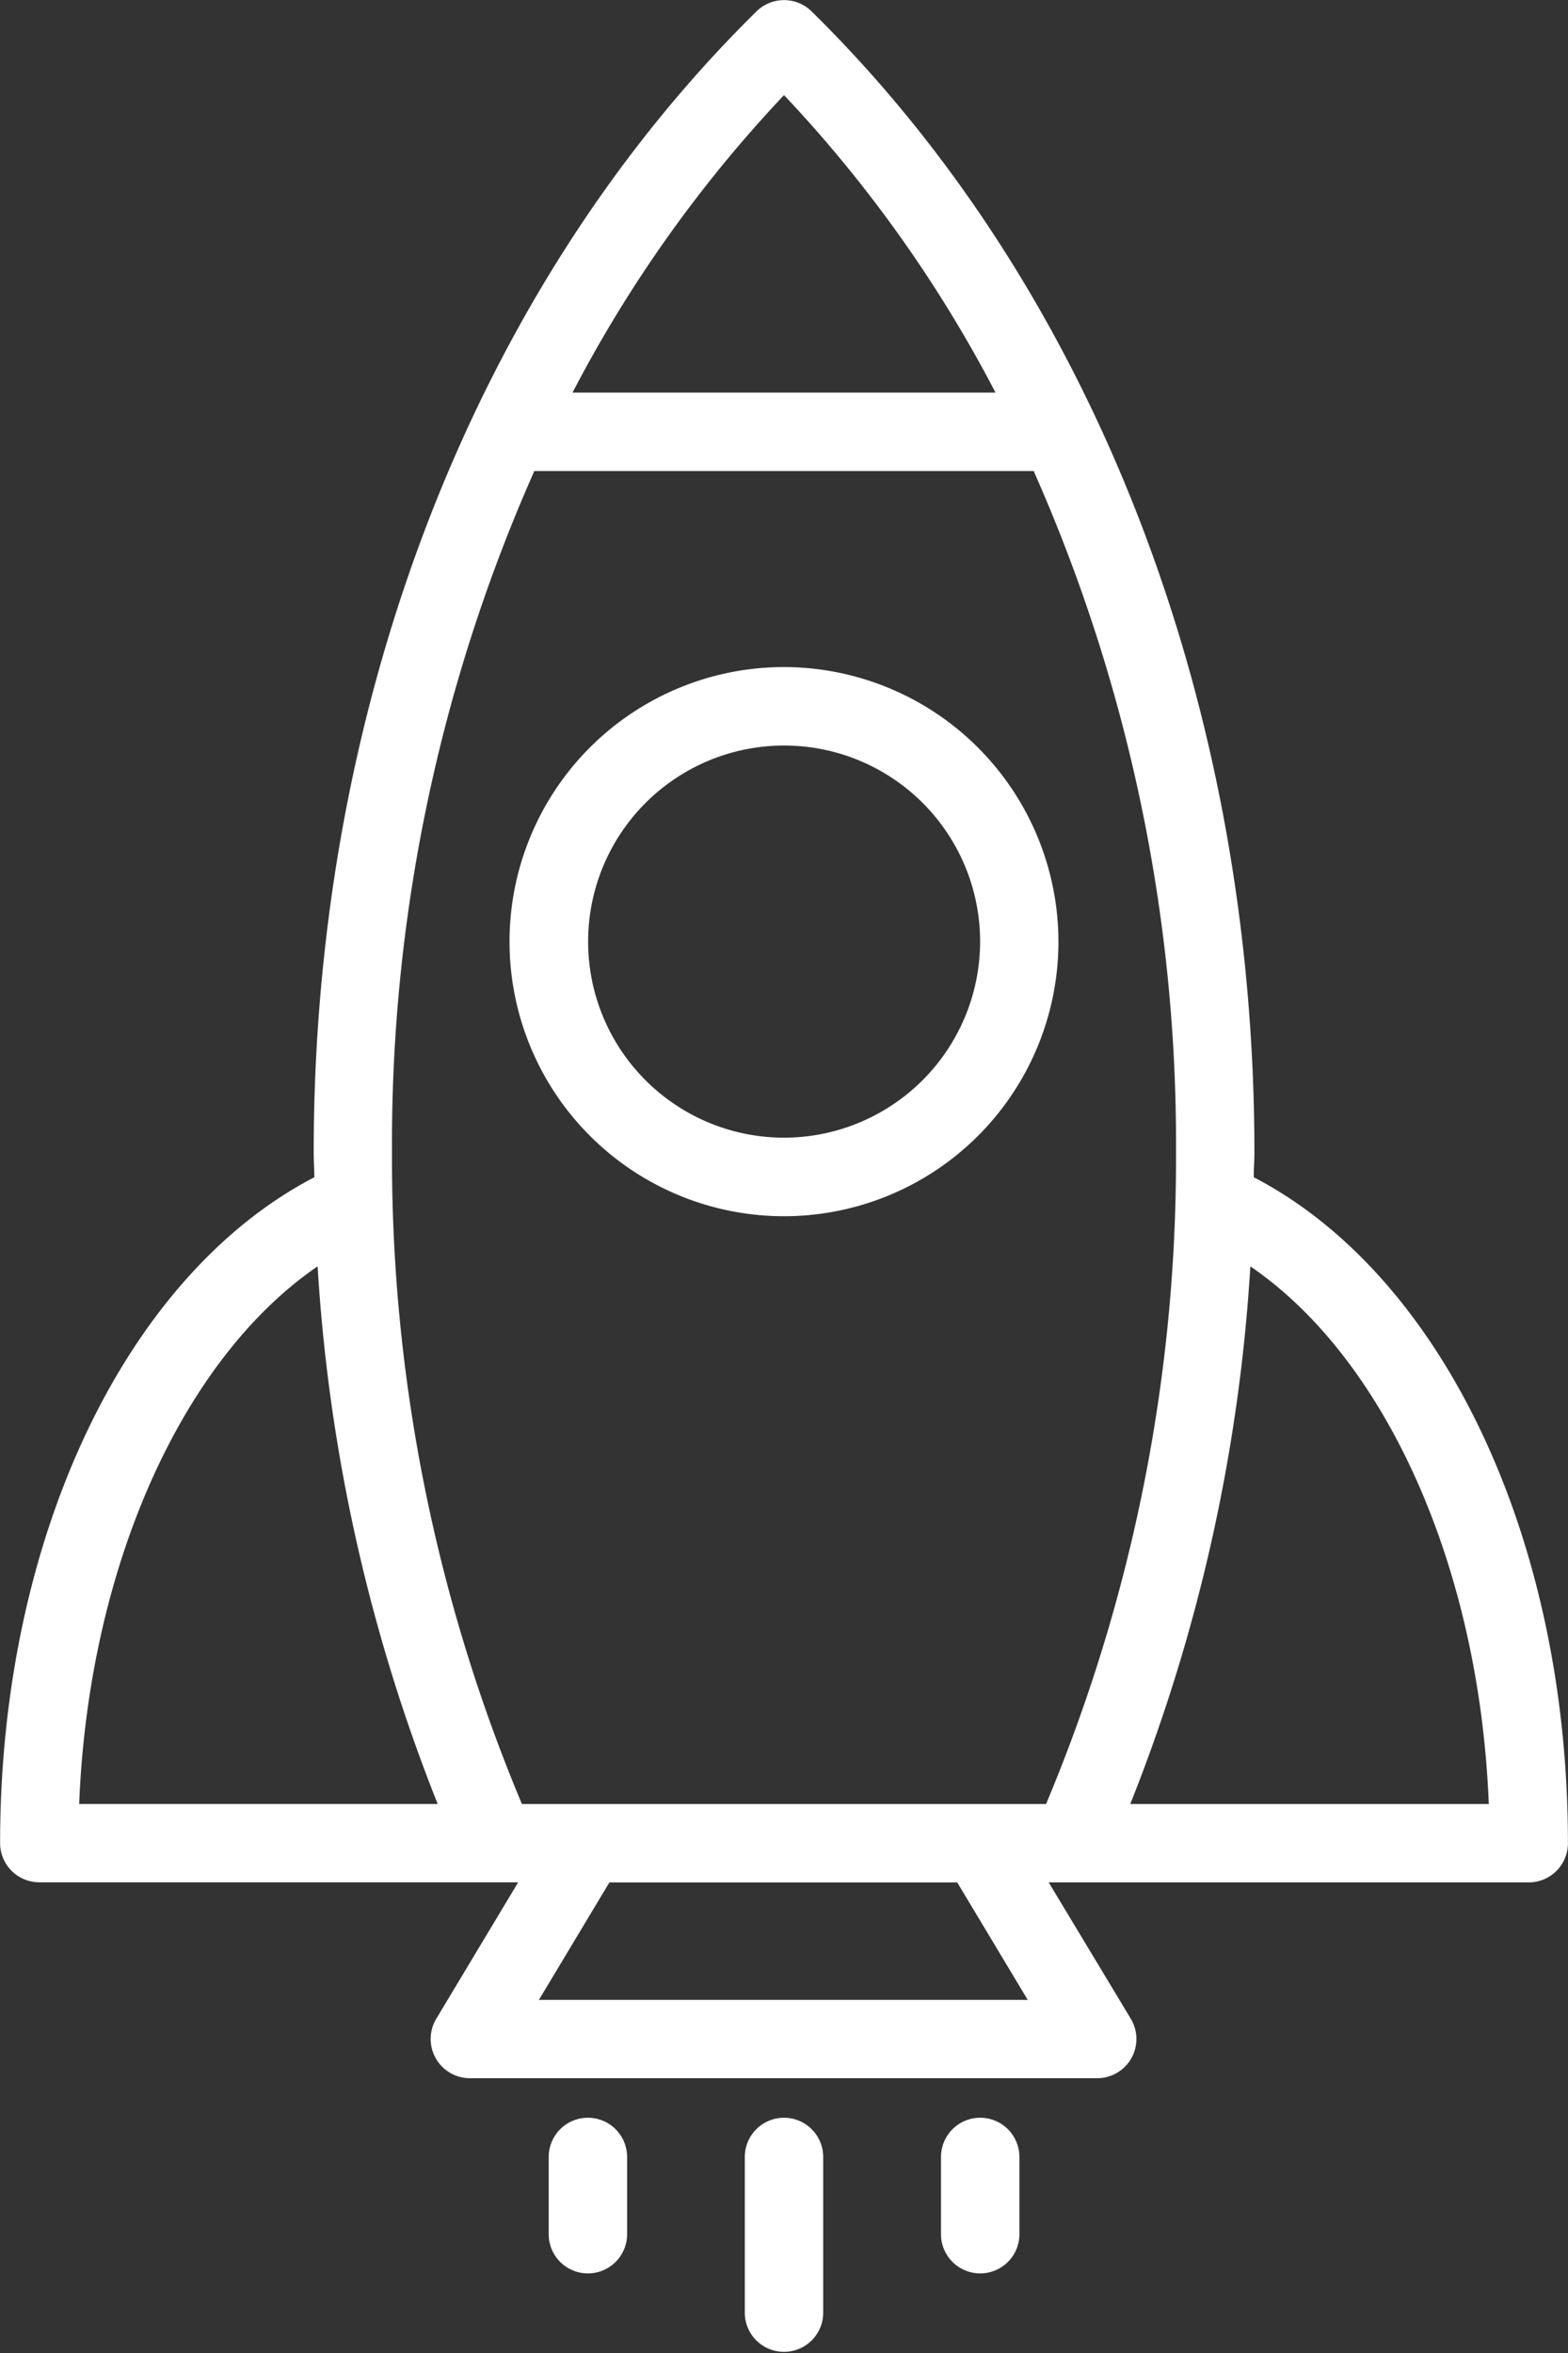 <?xml version="1.0" encoding="UTF-8"?> <svg xmlns="http://www.w3.org/2000/svg" width="45.705" height="68.557" viewBox="0 0 45.705 68.557"><rect x="0" y="0" width="45.705" height="68.557" fill="#333333" stroke="none"/><g id="Group_115" data-name="Group 115" transform="translate(-85.332 0)"><g id="Group_31" data-name="Group 31" transform="translate(85.332 0)"><g id="Group_30" data-name="Group 30" transform="translate(0 0)"><g id="Group_29" data-name="Group 29"><path id="Path_47" data-name="Path 47" d="M204.238,145.152a8,8,0,1,0,8,8A8.009,8.009,0,0,0,204.238,145.152Zm0,13.712a5.713,5.713,0,1,1,5.717-5.713A5.722,5.722,0,0,1,204.238,158.864Z" transform="translate(-181.386 -125.716)" fill="#fff"></path><path id="Path_48" data-name="Path 48" d="M121.877,34.3c0-.244.019-.487.019-.732,0-13.059-4.706-25.175-12.91-33.239a1.145,1.145,0,0,0-1.6,0c-8.2,8.065-12.91,20.18-12.91,33.239,0,.245.015.487.019.732-5.506,2.865-9.16,10.521-9.16,19.4a1.143,1.143,0,0,0,1.143,1.143h13.958l-2.388,3.977a1.143,1.143,0,0,0,.98,1.731h18.286a1.143,1.143,0,0,0,.98-1.731L115.9,54.846h13.992a1.143,1.143,0,0,0,1.143-1.143C131.037,44.819,127.383,37.163,121.877,34.3ZM108.185,2.771a38.488,38.488,0,0,1,6.164,8.667H102.021A38.487,38.487,0,0,1,108.185,2.771ZM87.64,52.561c.272-6.9,3-12.96,6.95-15.665a50.522,50.522,0,0,0,3.5,15.665Zm13.4,5.709,2.055-3.423h10.139l2.055,3.423Zm14.78-5.708H100.545a48.581,48.581,0,0,1-3.787-18.994,48.3,48.3,0,0,1,4.149-19.844h14.555a48.294,48.294,0,0,1,4.149,19.844A48.578,48.578,0,0,1,115.824,52.561Zm2.458,0a50.522,50.522,0,0,0,3.5-15.665c3.955,2.7,6.678,8.762,6.95,15.665Z" transform="translate(-85.332 0)" fill="#fff"></path><path id="Path_49" data-name="Path 49" d="M248.609,460.806a1.143,1.143,0,0,0-1.143,1.143v4.569a1.143,1.143,0,0,0,2.285,0v-4.569A1.143,1.143,0,0,0,248.609,460.806Z" transform="translate(-225.756 -399.103)" fill="#fff"></path><path id="Path_50" data-name="Path 50" d="M205.9,460.806a1.143,1.143,0,0,0-1.143,1.143v2.283a1.143,1.143,0,0,0,2.285,0v-2.283A1.143,1.143,0,0,0,205.9,460.806Z" transform="translate(-188.763 -399.103)" fill="#fff"></path><path id="Path_51" data-name="Path 51" d="M291.322,460.806a1.143,1.143,0,0,0-1.143,1.143v2.283a1.143,1.143,0,0,0,2.285,0v-2.283A1.143,1.143,0,0,0,291.322,460.806Z" transform="translate(-262.75 -399.103)" fill="#fff"></path></g></g></g></g></svg> 